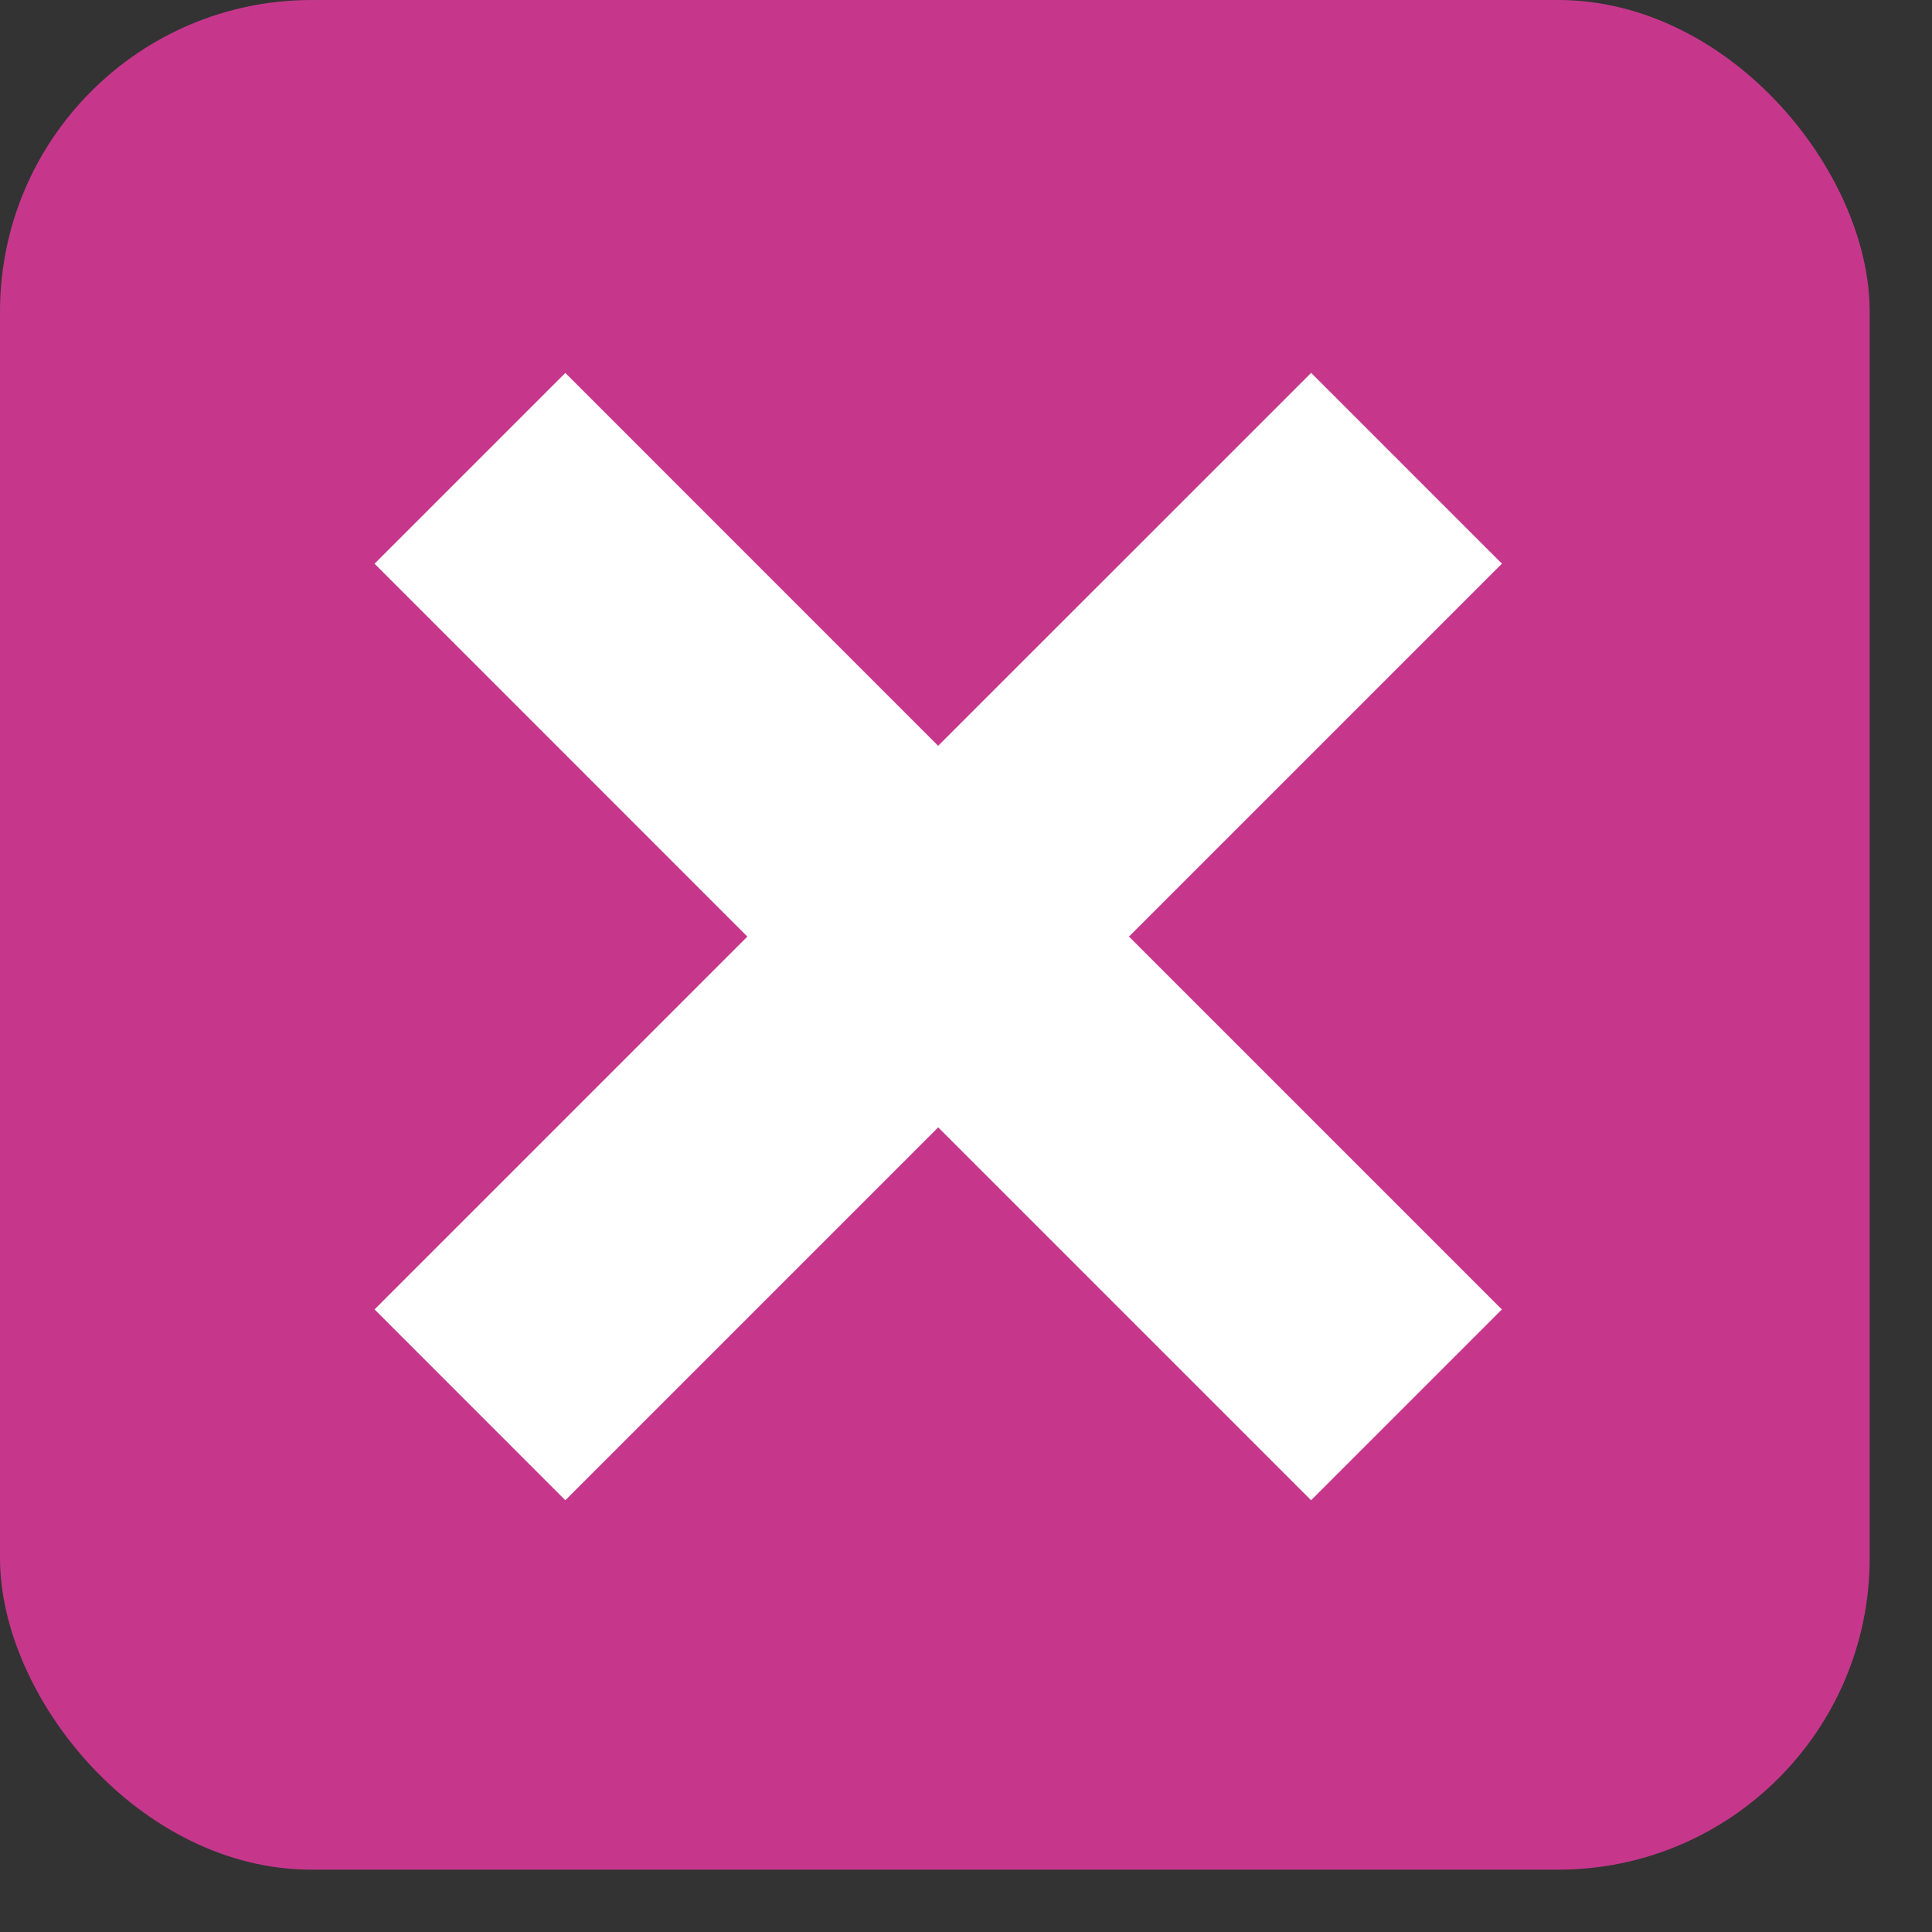 <svg xmlns="http://www.w3.org/2000/svg" width="31" height="31" viewBox="0 0 31 31" fill="none"><rect x="0" y="0" width="31" height="31" fill="#333333" stroke="none"/><g id="Group 123"><rect id="Rectangle 51" width="30" height="30" rx="5" fill="#C6378C"></rect><path id="Vector" fill-rule="evenodd" clip-rule="evenodd" d="M11.992 15.028L6.01 9.045L9.071 5.984L15.053 11.967L21.038 5.983L24.099 9.044L18.115 15.028L24.098 21.011L21.037 24.072L15.054 18.089L9.071 24.072L6.01 21.01L11.992 15.028Z" fill="white"></path></g></svg>